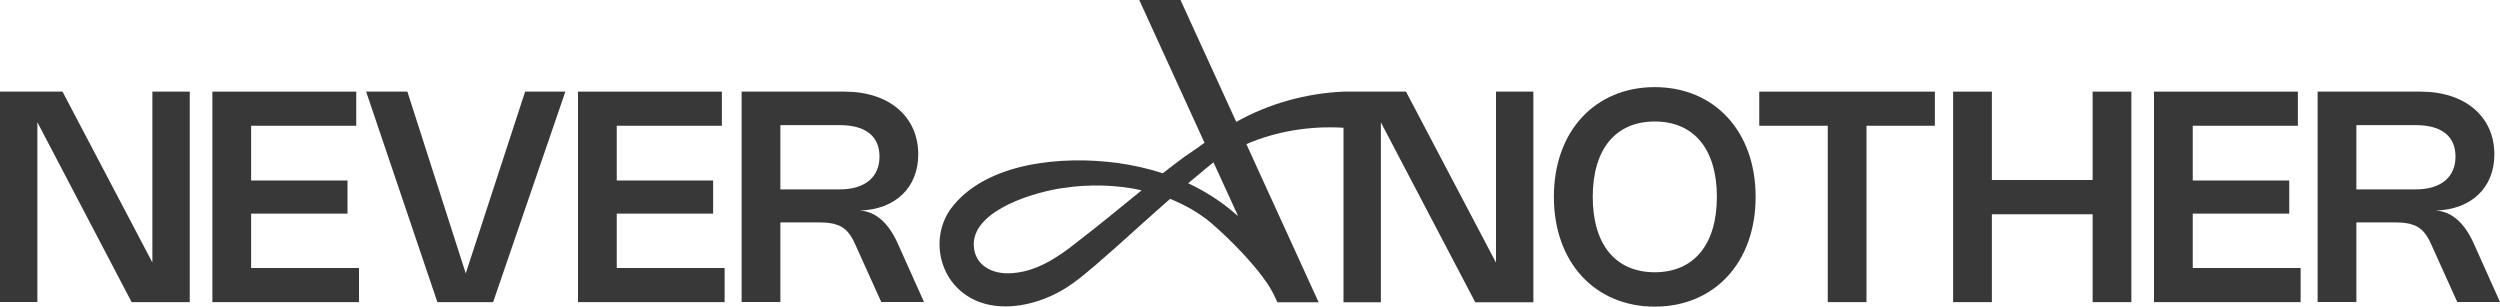<?xml version="1.0" encoding="UTF-8"?>
<svg id="Layer_2" data-name="Layer 2" xmlns="http://www.w3.org/2000/svg" viewBox="0 0 200 24.53">
  <defs>
    <style>
      .cls-1 {
        fill: #393838;
      }
    </style>
  </defs>
  <g id="Layer_1-2" data-name="Layer 1">
    <g>
      <path class="cls-1" d="M132.38,6.97c4.76,0,8.07,3.52,8.07,8.78s-3.31,8.78-8.07,8.78-8.07-3.52-8.07-8.78,3.3-8.78,8.07-8.78ZM132.38,21.78c3.12,0,4.97-2.21,4.97-6.03s-1.84-6.03-4.97-6.03-4.96,2.21-4.96,6.03,1.83,6.03,4.96,6.03Z"/>
      <path class="cls-1" d="M154.8,10.06h-5.48v14.11h-3.1v-14.11h-5.48v-2.73h14.05v2.73Z"/>
      <path class="cls-1" d="M170.51,24.17h-3.1v-7.03h-8.06v7.03h-3.1V7.33h3.1v7.07h8.06v-7.07h3.1v16.84Z"/>
      <path class="cls-1" d="M183.83,7.33v2.73h-8.41v4.38h7.72v2.65h-7.72v4.35h8.63v2.73h-11.73V7.33h11.51Z"/>
      <path class="cls-1" d="M185.41,24.17V7.33h8.24c3.57,0,5.9,2.01,5.9,5.02,0,2.66-1.84,4.41-4.68,4.49,1.29.09,2.3,1.01,3.03,2.64l2.1,4.68h-3.42l-2.11-4.67c-.59-1.3-1.26-1.7-2.93-1.7h-3.03v6.37h-3.1ZM193.27,15.15c1.99,0,3.17-.97,3.17-2.62s-1.14-2.52-3.17-2.52h-4.76v5.14h4.76Z"/>
      <path class="cls-1" d="M15.18,24.17h-4.65L2.99,9.78v14.38H0V7.33h5l7.19,13.67V7.33h2.99v16.84Z"/>
      <path class="cls-1" d="M28.5,7.33v2.73h-8.41v4.38h7.71v2.65h-7.71v4.35h8.63v2.73h-11.73V7.33h11.5Z"/>
      <path class="cls-1" d="M45.23,7.33l-5.78,16.84h-4.46l-5.7-16.84h3.3l4.67,14.54,4.75-14.54h3.23Z"/>
      <path class="cls-1" d="M57.75,7.33v2.73h-8.41v4.38h7.71v2.65h-7.71v4.35h8.63v2.73h-11.73V7.33h11.5Z"/>
      <path class="cls-1" d="M59.33,24.17V7.33h8.24c3.57,0,5.89,2.01,5.89,5.02,0,2.66-1.84,4.41-4.67,4.49,1.29.09,2.3,1.01,3.03,2.64l2.1,4.68h-3.42l-2.11-4.67c-.59-1.3-1.26-1.7-2.93-1.7h-3.03v6.37h-3.1ZM67.19,15.15c1.99,0,3.17-.97,3.17-2.62s-1.14-2.52-3.17-2.52h-4.76v5.14h4.76Z"/>
      <path class="cls-1" d="M119.68,7.33v13.68l-7.2-13.68h-5c-2.99.13-5.98.96-8.58,2.42l-4.46-9.75h-3.3s5.22,11.42,5.22,11.42c-.51.39-1.04.73-1.56,1.09-.6.44-1.2.9-1.78,1.35-1.17-.38-2.38-.65-3.6-.82-4.31-.59-10.61-.12-13.4,3.72-1.17,1.67-1.14,3.98.06,5.68,2.37,3.21,7.05,2.22,9.78.2,1.22-.89,2.33-1.92,3.47-2.91,1.23-1.1,2.79-2.52,4.28-3.82,1.17.47,2.27,1.09,3.25,1.9,1.34,1.16,2.61,2.44,3.74,3.81.28.35.56.72.82,1.11s.47.79.66,1.21l.11.24h3.3l-5.78-12.65c2.43-1.05,5.13-1.47,7.77-1.31v13.96h2.99v-14.39l7.55,14.39h4.65V7.33h-2.99ZM91.3,15.25c-1.71,1.39-3.39,2.78-5.13,4.11-1.49,1.2-3.23,2.36-5.18,2.49-1.6.14-3.13-.63-3.09-2.4.12-2.69,4.87-4.09,7.14-4.41,2.05-.31,4.23-.27,6.29.18-.01,0-.02.02-.03.03ZM98.86,17.13c-1.15-1.01-2.44-1.83-3.81-2.47.3-.25.59-.49.86-.71.38-.32.77-.66,1.17-.96l1.97,4.3c-.11-.09-.19-.16-.19-.16Z"/>
    </g>
  </g>
</svg>